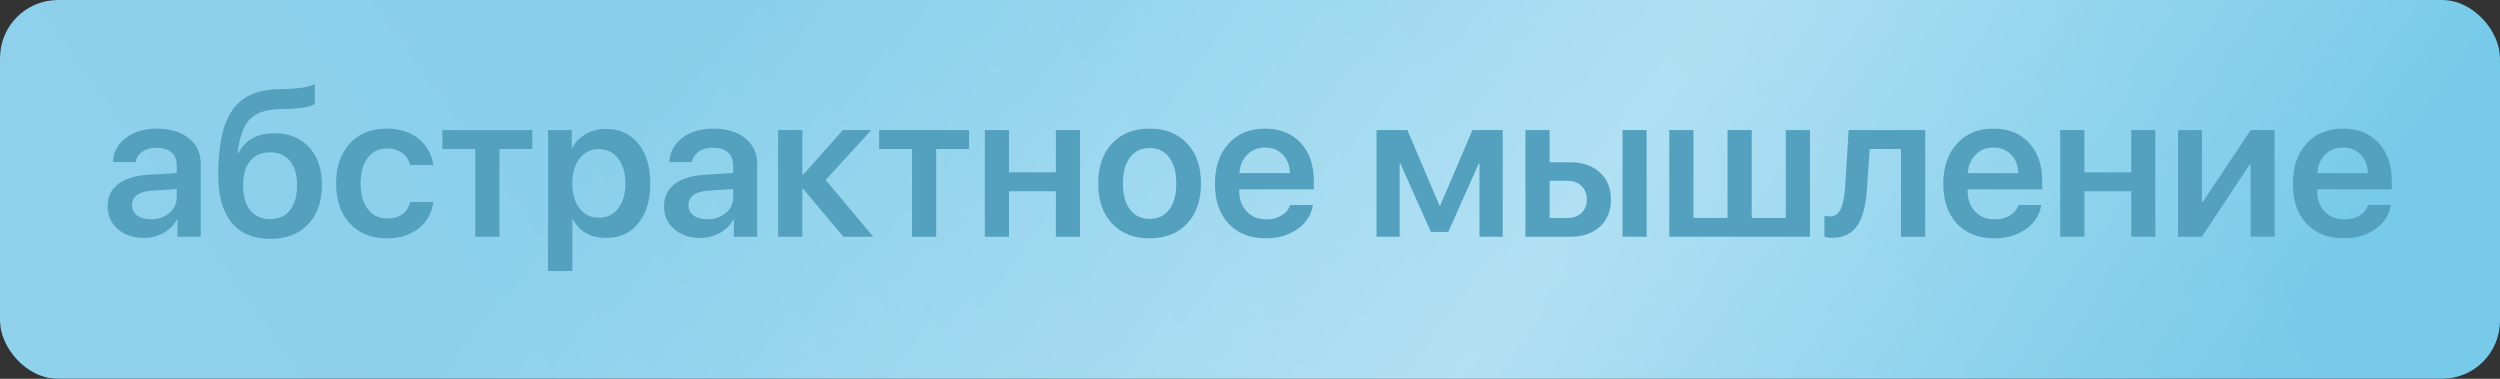 <?xml version="1.0" encoding="UTF-8"?> <svg xmlns="http://www.w3.org/2000/svg" width="198" height="30" viewBox="0 0 198 30" fill="none"><rect x="0" y="0" width="198" height="30" fill="#333333" stroke="none"/> <rect width="198" height="30" rx="4.581" fill="black"></rect> <rect width="198" height="30" rx="4.581" fill="url(#paint0_linear_1_446)"></rect> <rect width="198" height="30" rx="4.581" fill="url(#paint1_linear_1_446)" fill-opacity="0.39"></rect> <path d="M11.942 17.367C12.529 17.367 13.018 17.202 13.41 16.872C13.802 16.542 13.997 16.122 13.997 15.612V14.971L12.065 15.094C10.994 15.166 10.458 15.553 10.458 16.254C10.458 16.594 10.594 16.864 10.867 17.065C11.135 17.266 11.493 17.367 11.942 17.367ZM11.377 18.843C10.543 18.843 9.86 18.611 9.329 18.147C8.793 17.683 8.526 17.078 8.526 16.331C8.526 15.579 8.806 14.991 9.368 14.569C9.924 14.146 10.736 13.902 11.803 13.835L13.997 13.703V13.085C13.997 12.642 13.853 12.299 13.565 12.057C13.281 11.82 12.879 11.701 12.359 11.701C11.926 11.701 11.563 11.805 11.269 12.011C10.976 12.217 10.795 12.492 10.728 12.838H8.951C8.976 12.065 9.311 11.428 9.955 10.929C10.604 10.434 11.426 10.187 12.421 10.187C13.477 10.187 14.319 10.439 14.948 10.944C15.582 11.449 15.899 12.121 15.899 12.961V18.75H14.052V17.39H14.005C13.773 17.838 13.418 18.194 12.939 18.456C12.465 18.714 11.944 18.843 11.377 18.843ZM21.417 18.92C20.072 18.92 19.049 18.492 18.349 17.637C17.638 16.777 17.282 15.517 17.282 13.858C17.282 11.498 17.656 9.785 18.403 8.718C19.124 7.677 20.288 7.129 21.896 7.072L22.723 7.049C23.79 7.008 24.529 6.876 24.941 6.655V8.208C24.668 8.445 23.967 8.584 22.839 8.626L22.035 8.649C20.969 8.685 20.196 8.976 19.717 9.522C19.268 10.032 18.967 10.895 18.812 12.111H18.874C19.431 11.075 20.389 10.558 21.749 10.558C22.893 10.558 23.802 10.924 24.477 11.655C25.158 12.392 25.498 13.379 25.498 14.615C25.498 15.95 25.132 17.001 24.4 17.768C23.674 18.536 22.679 18.92 21.417 18.92ZM21.386 17.351C22.066 17.351 22.592 17.117 22.963 16.648C23.339 16.179 23.527 15.514 23.527 14.654C23.527 13.829 23.339 13.193 22.963 12.745C22.587 12.291 22.061 12.065 21.386 12.065C20.711 12.065 20.188 12.291 19.817 12.745C19.441 13.198 19.253 13.835 19.253 14.654C19.253 15.514 19.438 16.179 19.809 16.648C20.186 17.117 20.711 17.351 21.386 17.351ZM32.484 13.069C32.381 12.673 32.175 12.358 31.866 12.127C31.541 11.879 31.137 11.756 30.653 11.756C30.019 11.756 29.511 12.003 29.13 12.498C28.749 13.002 28.558 13.677 28.558 14.522C28.558 15.388 28.751 16.071 29.138 16.57C29.514 17.06 30.021 17.305 30.66 17.305C31.644 17.305 32.258 16.869 32.5 15.999H34.324C34.205 16.875 33.816 17.573 33.157 18.093C32.492 18.613 31.655 18.874 30.645 18.874C29.413 18.874 28.437 18.485 27.716 17.707C26.984 16.929 26.618 15.867 26.618 14.522C26.618 13.203 26.982 12.15 27.708 11.361C28.434 10.578 29.408 10.187 30.629 10.187C31.655 10.187 32.505 10.462 33.18 11.014C33.824 11.544 34.203 12.23 34.316 13.069H32.484ZM42.16 11.802H39.556V18.75H37.639V11.802H35.035V10.303H42.16V11.802ZM47.988 10.21C49.065 10.21 49.92 10.599 50.554 11.377C51.188 12.155 51.504 13.206 51.504 14.53C51.504 15.849 51.19 16.898 50.562 17.676C49.933 18.454 49.085 18.843 48.019 18.843C46.767 18.843 45.883 18.346 45.368 17.351H45.329V21.463H43.405V10.303H45.283V11.725H45.322C45.553 11.261 45.909 10.893 46.388 10.62C46.867 10.346 47.401 10.21 47.988 10.21ZM47.424 17.243C48.063 17.243 48.573 16.998 48.954 16.509C49.34 16.014 49.534 15.355 49.534 14.53C49.534 13.706 49.34 13.046 48.954 12.552C48.573 12.057 48.063 11.81 47.424 11.81C46.795 11.81 46.288 12.06 45.901 12.559C45.515 13.059 45.322 13.716 45.322 14.53C45.322 15.344 45.515 16.001 45.901 16.501C46.288 16.996 46.795 17.243 47.424 17.243ZM56.01 17.367C56.598 17.367 57.087 17.202 57.479 16.872C57.87 16.542 58.066 16.122 58.066 15.612V14.971L56.134 15.094C55.062 15.166 54.526 15.553 54.526 16.254C54.526 16.594 54.663 16.864 54.936 17.065C55.204 17.266 55.562 17.367 56.01 17.367ZM55.446 18.843C54.611 18.843 53.929 18.611 53.398 18.147C52.862 17.683 52.594 17.078 52.594 16.331C52.594 15.579 52.875 14.991 53.437 14.569C53.993 14.146 54.805 13.902 55.871 13.835L58.066 13.703V13.085C58.066 12.642 57.922 12.299 57.633 12.057C57.35 11.82 56.948 11.701 56.428 11.701C55.995 11.701 55.632 11.805 55.338 12.011C55.044 12.217 54.864 12.492 54.797 12.838H53.019C53.045 12.065 53.38 11.428 54.024 10.929C54.673 10.434 55.495 10.187 56.489 10.187C57.546 10.187 58.388 10.439 59.017 10.944C59.65 11.449 59.967 12.121 59.967 12.961V18.75H58.12V17.39H58.074C57.842 17.838 57.486 18.194 57.007 18.456C56.533 18.714 56.013 18.843 55.446 18.843ZM69.164 18.75H66.792L63.608 14.947H63.546V18.75H61.629V10.303H63.546V13.842H63.608L66.753 10.303H69.002L65.393 14.252L69.164 18.75ZM76.754 11.802H74.149V18.75H72.233V11.802H69.628V10.303H76.754V11.802ZM83.625 15.149H79.915V18.75H77.998V10.303H79.915V13.649H83.625V10.303H85.534V18.75H83.625V15.149ZM91.044 18.874C89.797 18.874 88.808 18.485 88.076 17.707C87.345 16.929 86.979 15.867 86.979 14.522C86.979 13.193 87.347 12.137 88.084 11.354C88.816 10.576 89.802 10.187 91.044 10.187C92.291 10.187 93.28 10.576 94.012 11.354C94.749 12.132 95.117 13.188 95.117 14.522C95.117 15.867 94.751 16.929 94.02 17.707C93.288 18.485 92.296 18.874 91.044 18.874ZM91.044 17.336C91.709 17.336 92.229 17.088 92.605 16.594C92.976 16.104 93.162 15.416 93.162 14.53C93.162 13.649 92.974 12.961 92.598 12.467C92.227 11.972 91.709 11.725 91.044 11.725C90.385 11.725 89.869 11.972 89.498 12.467C89.122 12.961 88.934 13.649 88.934 14.53C88.934 15.411 89.122 16.099 89.498 16.594C89.869 17.088 90.385 17.336 91.044 17.336ZM100.195 11.686C99.633 11.686 99.164 11.871 98.788 12.242C98.412 12.619 98.203 13.108 98.162 13.711H102.166C102.145 13.103 101.954 12.614 101.594 12.242C101.233 11.871 100.767 11.686 100.195 11.686ZM103.982 16.238C103.858 17.021 103.454 17.655 102.768 18.139C102.083 18.629 101.248 18.874 100.264 18.874C99.017 18.874 98.031 18.487 97.304 17.714C96.583 16.942 96.222 15.89 96.222 14.561C96.222 13.232 96.583 12.17 97.304 11.377C98.02 10.583 98.984 10.187 100.195 10.187C101.38 10.187 102.32 10.563 103.016 11.315C103.711 12.067 104.059 13.082 104.059 14.36V14.994H98.147V15.11C98.147 15.79 98.345 16.336 98.742 16.748C99.138 17.166 99.659 17.374 100.303 17.374C100.767 17.374 101.166 17.271 101.501 17.065C101.836 16.864 102.06 16.589 102.173 16.238H103.982ZM109.021 18.75V10.303H111.463L114.006 16.269H114.068L116.618 10.303H119.014V18.75H117.175V12.961H117.113L114.701 18.371H113.326L110.914 12.961H110.853V18.75H109.021ZM128.505 10.303H130.414V18.75H128.505V10.303ZM122.731 14.322V17.266H124.123C124.597 17.266 124.975 17.132 125.259 16.864C125.537 16.596 125.676 16.241 125.676 15.798C125.676 15.355 125.534 14.996 125.251 14.723C124.968 14.456 124.591 14.322 124.123 14.322H122.731ZM120.815 10.303H122.731V12.853H124.354C125.339 12.853 126.124 13.121 126.712 13.657C127.294 14.188 127.585 14.904 127.585 15.805C127.585 16.707 127.294 17.423 126.712 17.954C126.124 18.485 125.339 18.75 124.354 18.75H120.815V10.303ZM132.207 10.303H134.123V17.258H136.821V10.303H138.737V17.258H141.435V10.303H143.351V18.75H132.207V10.303ZM147.873 14.839C147.79 16.148 147.558 17.117 147.177 17.745C146.734 18.472 146.051 18.835 145.129 18.835C144.866 18.835 144.655 18.804 144.495 18.742V17.081C144.634 17.122 144.789 17.142 144.959 17.142C145.345 17.142 145.634 16.918 145.825 16.47C145.984 16.094 146.09 15.517 146.141 14.739L146.412 10.303H152.479V18.75H150.562V11.802H148.081L147.873 14.839ZM157.881 11.686C157.32 11.686 156.851 11.871 156.475 12.242C156.099 12.619 155.89 13.108 155.849 13.711H159.852C159.831 13.103 159.641 12.614 159.28 12.242C158.919 11.871 158.453 11.686 157.881 11.686ZM161.668 16.238C161.545 17.021 161.14 17.655 160.455 18.139C159.77 18.629 158.935 18.874 157.951 18.874C156.704 18.874 155.717 18.487 154.991 17.714C154.269 16.942 153.909 15.89 153.909 14.561C153.909 13.232 154.269 12.17 154.991 11.377C155.707 10.583 156.67 10.187 157.881 10.187C159.066 10.187 160.007 10.563 160.702 11.315C161.398 12.067 161.746 13.082 161.746 14.36V14.994H155.833V15.11C155.833 15.79 156.032 16.336 156.428 16.748C156.825 17.166 157.345 17.374 157.989 17.374C158.453 17.374 158.852 17.271 159.187 17.065C159.522 16.864 159.746 16.589 159.86 16.238H161.668ZM168.794 15.149H165.084V18.75H163.168V10.303H165.084V13.649H168.794V10.303H170.703V18.75H168.794V15.149ZM172.504 18.75V10.303H174.39V16.006H174.451L178.254 10.303H180.147V18.75H178.254V13.008H178.192L174.39 18.75H172.504ZM185.565 11.686C185.004 11.686 184.535 11.871 184.159 12.242C183.782 12.619 183.574 13.108 183.533 13.711H187.536C187.515 13.103 187.325 12.614 186.964 12.242C186.603 11.871 186.137 11.686 185.565 11.686ZM189.352 16.238C189.229 17.021 188.824 17.655 188.139 18.139C187.454 18.629 186.619 18.874 185.635 18.874C184.388 18.874 183.401 18.487 182.675 17.714C181.953 16.942 181.593 15.89 181.593 14.561C181.593 13.232 181.953 12.17 182.675 11.377C183.391 10.583 184.354 10.187 185.565 10.187C186.75 10.187 187.691 10.563 188.386 11.315C189.082 12.067 189.43 13.082 189.43 14.36V14.994H183.517V15.11C183.517 15.79 183.715 16.336 184.112 16.748C184.509 17.166 185.029 17.374 185.673 17.374C186.137 17.374 186.536 17.271 186.871 17.065C187.206 16.864 187.43 16.589 187.544 16.238H189.352Z" fill="#53A1BF"></path> <defs> <linearGradient id="paint0_linear_1_446" x1="166.389" y1="-12.529" x2="38.867" y2="78.71" gradientUnits="userSpaceOnUse"> <stop stop-color="#77CAEA"></stop> <stop offset="0.964" stop-color="#90D1EC"></stop> </linearGradient> <linearGradient id="paint1_linear_1_446" x1="178.2" y1="30" x2="82.046" y2="-38.873" gradientUnits="userSpaceOnUse"> <stop stop-color="white" stop-opacity="0"></stop> <stop offset="0.432" stop-color="white"></stop> <stop offset="1" stop-color="white" stop-opacity="0"></stop> </linearGradient> </defs> </svg> 